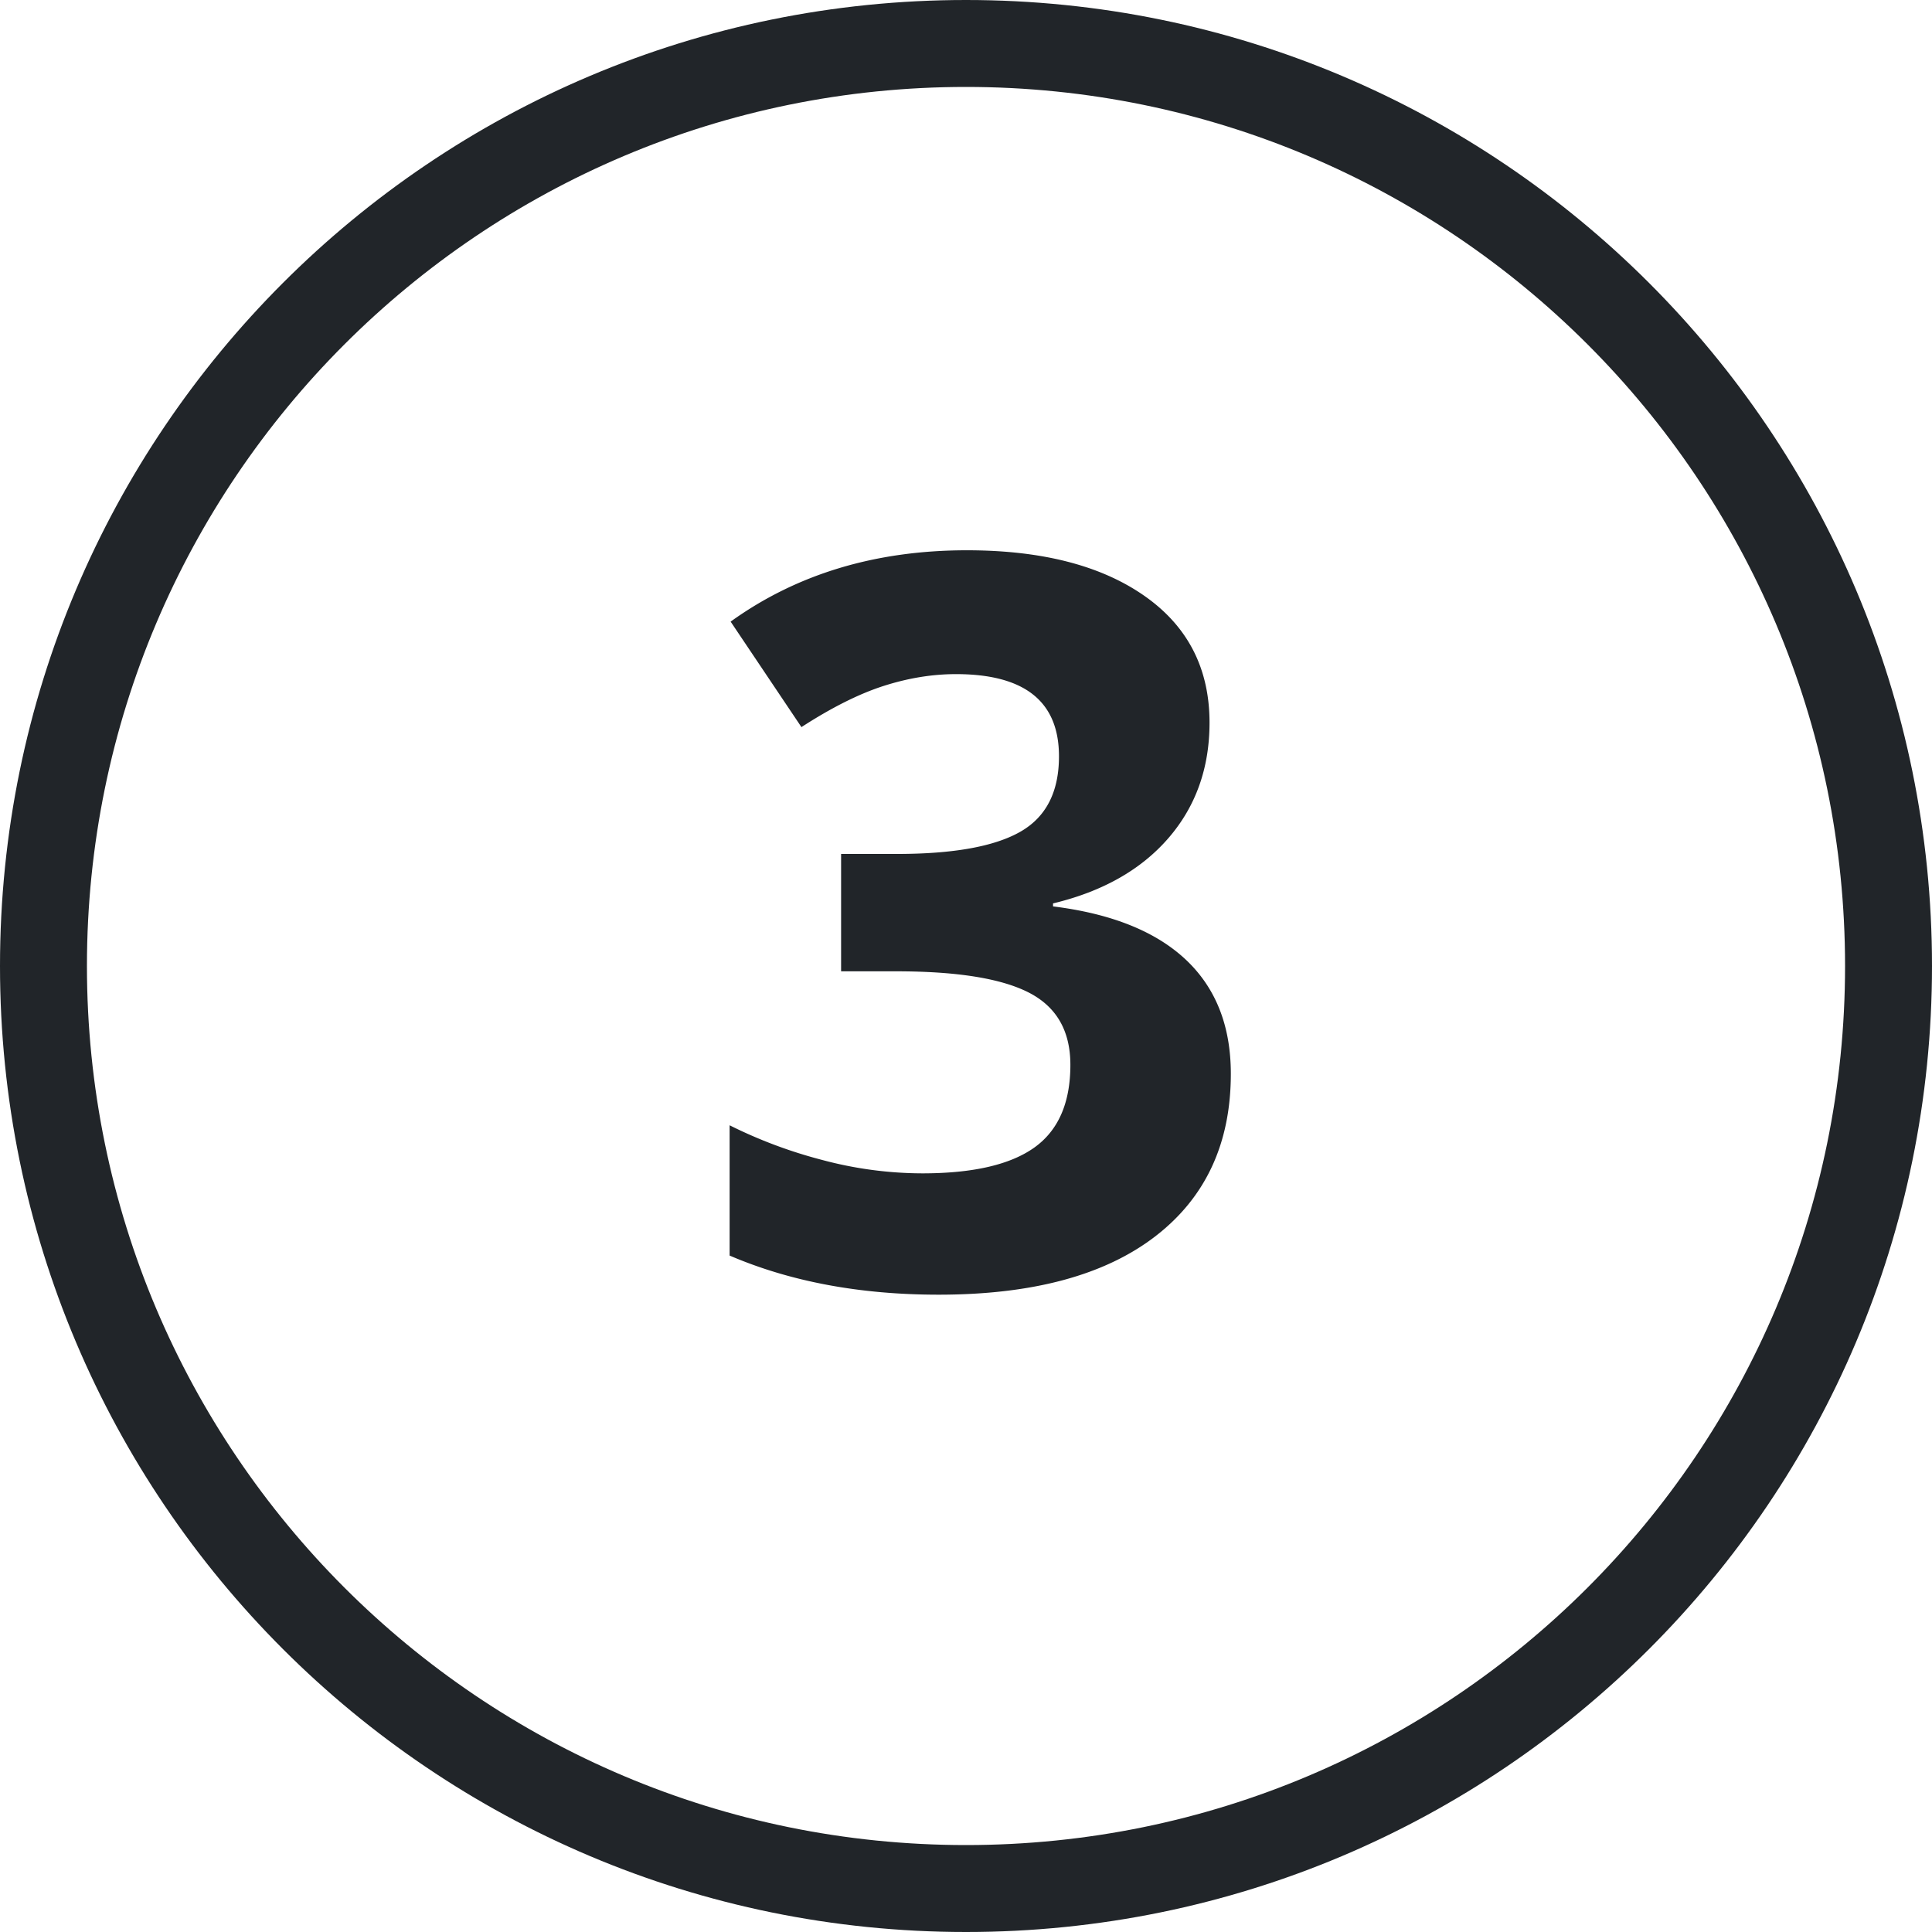 <svg viewBox="0 0 40 40" xmlns="http://www.w3.org/2000/svg"><g fill="#212529" fill-rule="evenodd"><path d="M20 38.2c10.052 0 18.2-8.148 18.2-18.2S30.052 1.8 20 1.8 1.8 9.948 1.8 20 9.948 38.2 20 38.2zm0 1.8C8.954 40 0 31.046 0 20S8.954 0 20 0s20 8.954 20 20-8.954 20-20 20z" fill-rule="nonzero"/><path d="M25.042 14.962c0 .936-.283 1.733-.85 2.389-.568.656-1.364 1.107-2.39 1.353v.062c1.21.15 2.126.518 2.748 1.102.622.585.933 1.373.933 2.364 0 1.442-.523 2.565-1.568 3.368-1.046.803-2.54 1.205-4.481 1.205-1.627 0-3.07-.27-4.328-.81v-2.697a9.78 9.78 0 0 0 1.918.718 8.069 8.069 0 0 0 2.071.277c1.046 0 1.819-.178 2.318-.533.499-.356.748-.927.748-1.713 0-.704-.287-1.203-.861-1.497-.574-.294-1.49-.44-2.748-.44h-1.138v-2.43h1.158c1.162 0 2.012-.153 2.548-.457.537-.304.805-.826.805-1.564 0-1.135-.71-1.702-2.133-1.702-.492 0-.992.082-1.502.246-.509.164-1.075.448-1.697.851l-1.466-2.184c1.367-.984 2.997-1.477 4.891-1.477 1.552 0 2.777.315 3.676.944s1.348 1.504 1.348 2.625z"/></g></svg>